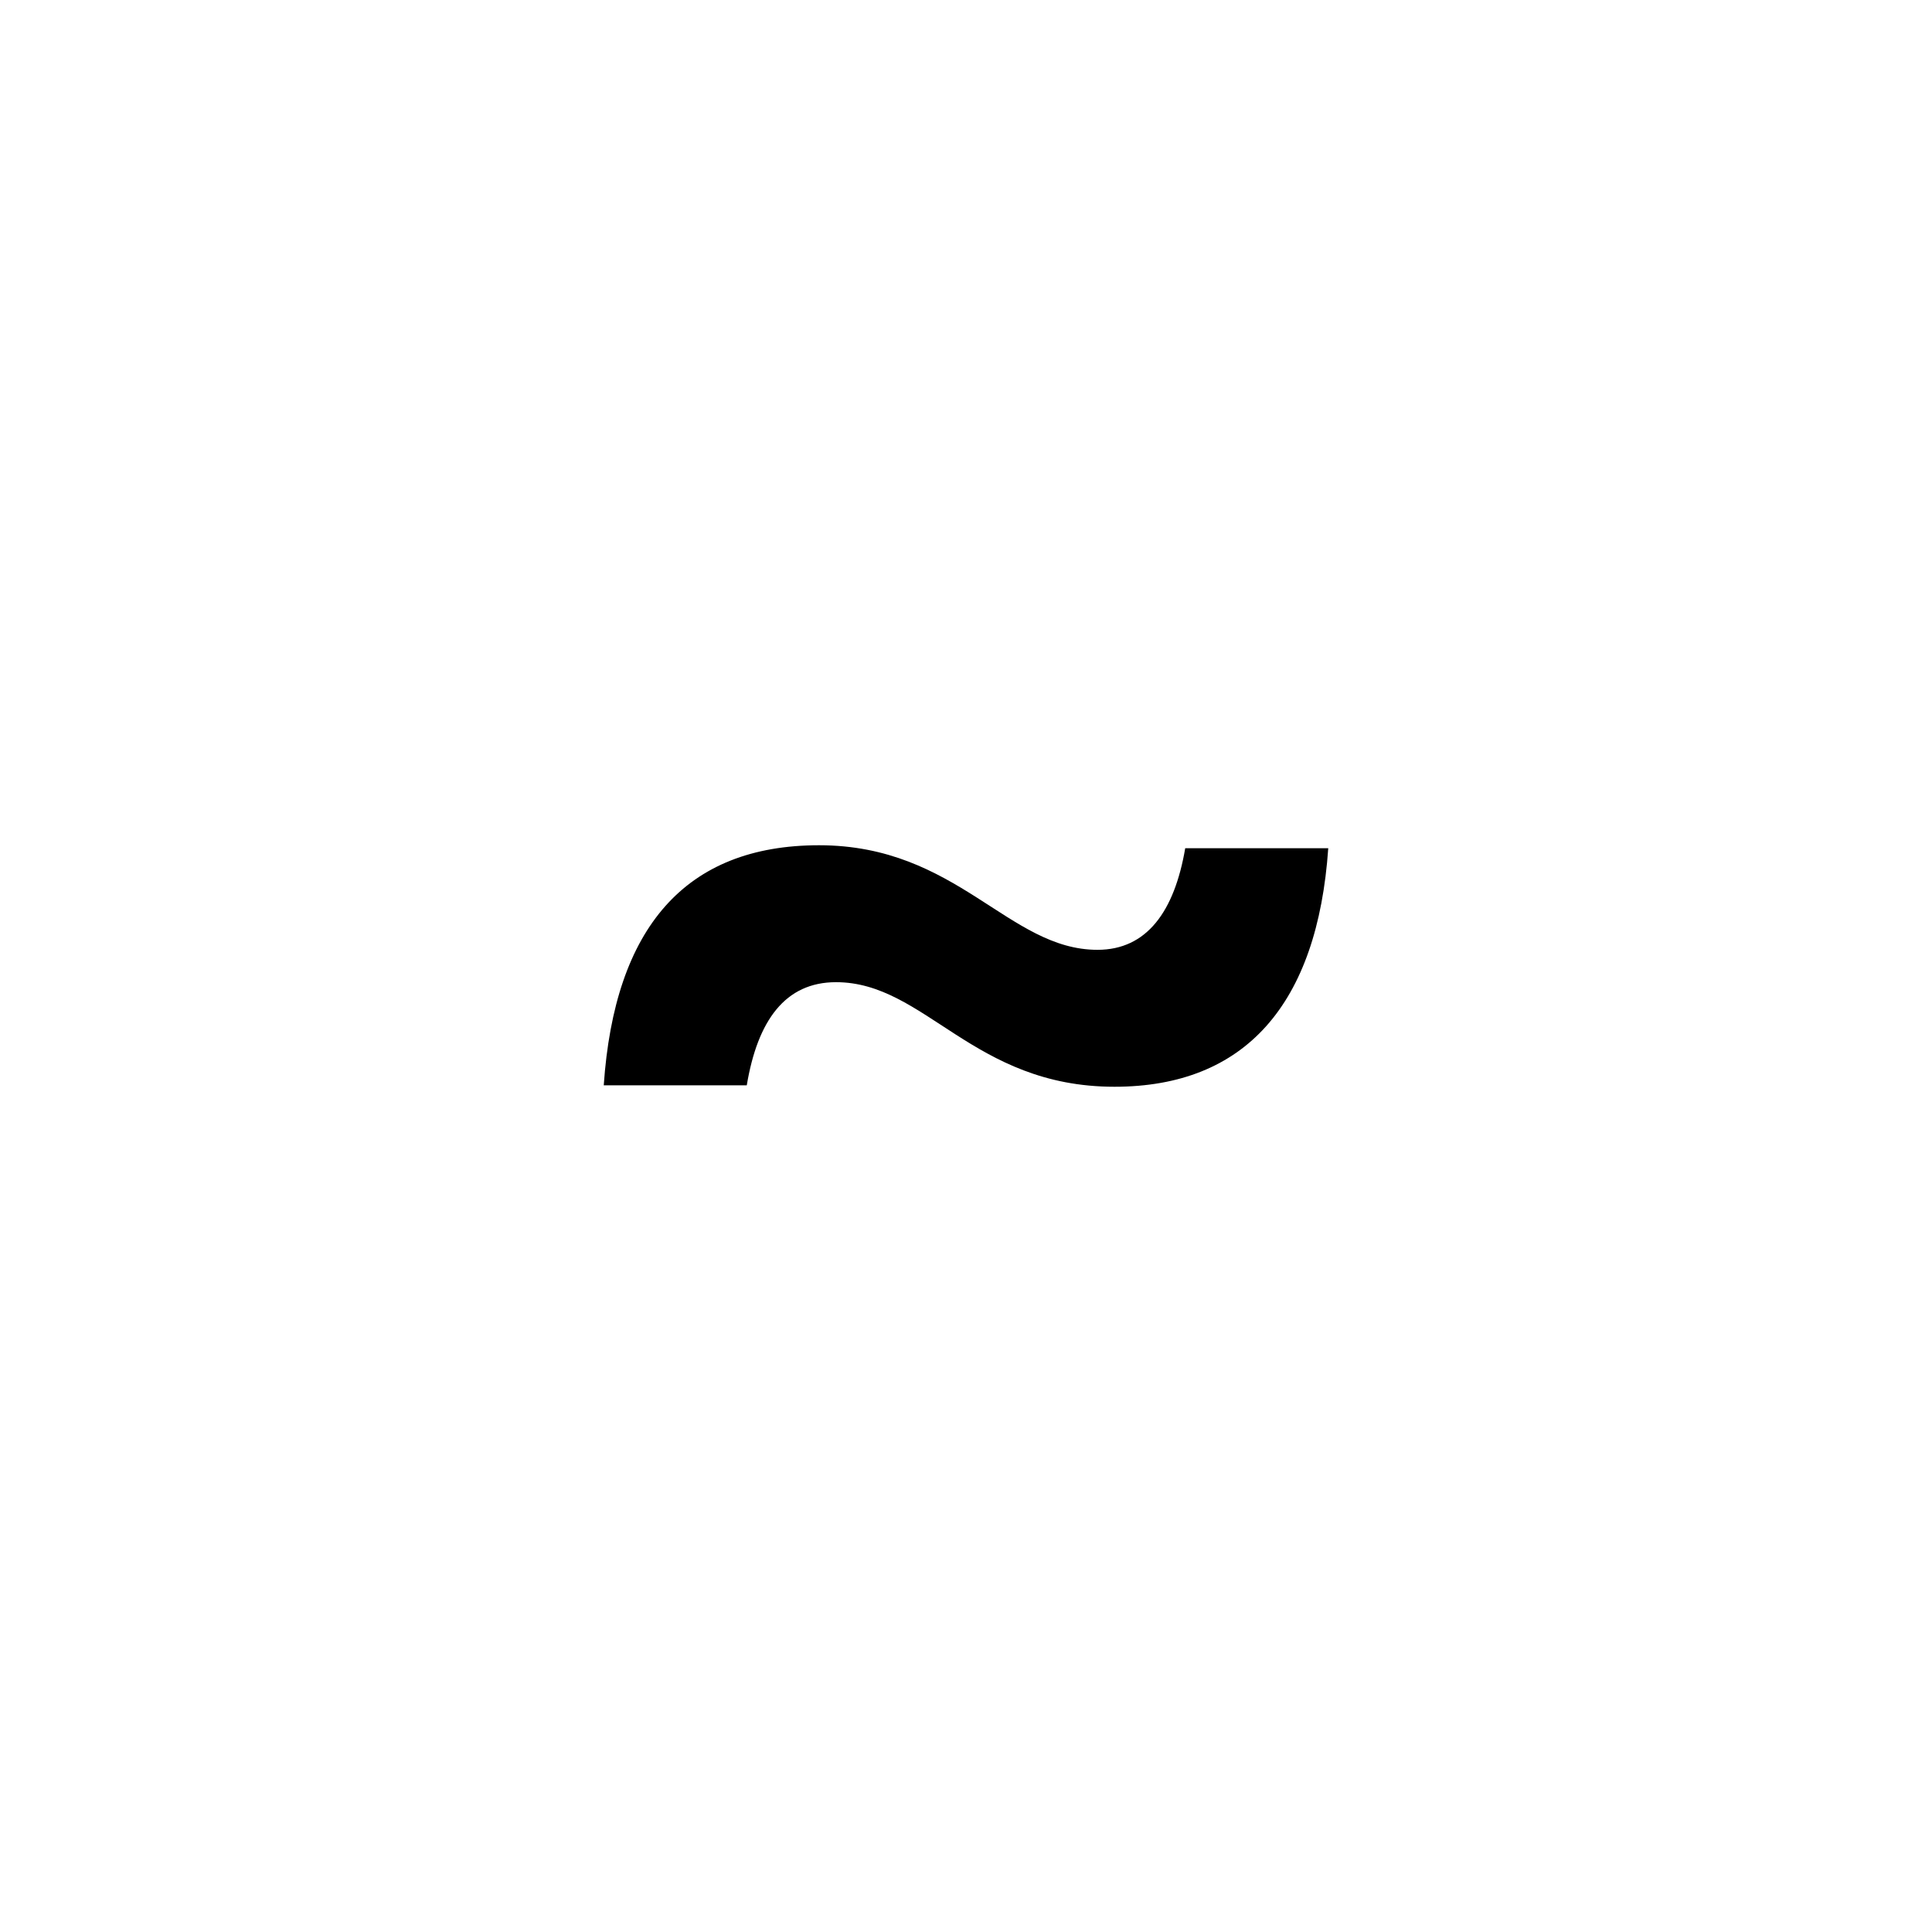 <svg width="32" height="32" viewBox="0 0 32 32" fill="none" xmlns="http://www.w3.org/2000/svg">
<path d="M22 14.049H19.631C19.452 15.098 18.994 15.732 18.178 15.732C16.701 15.732 15.86 14 13.567 14C11.35 14 10.178 15.366 10 17.976H12.369C12.548 16.902 13.006 16.268 13.847 16.268C15.325 16.268 16.115 18 18.459 18C20.624 18 21.822 16.634 22 14.049Z" fill="black"/>
</svg>
